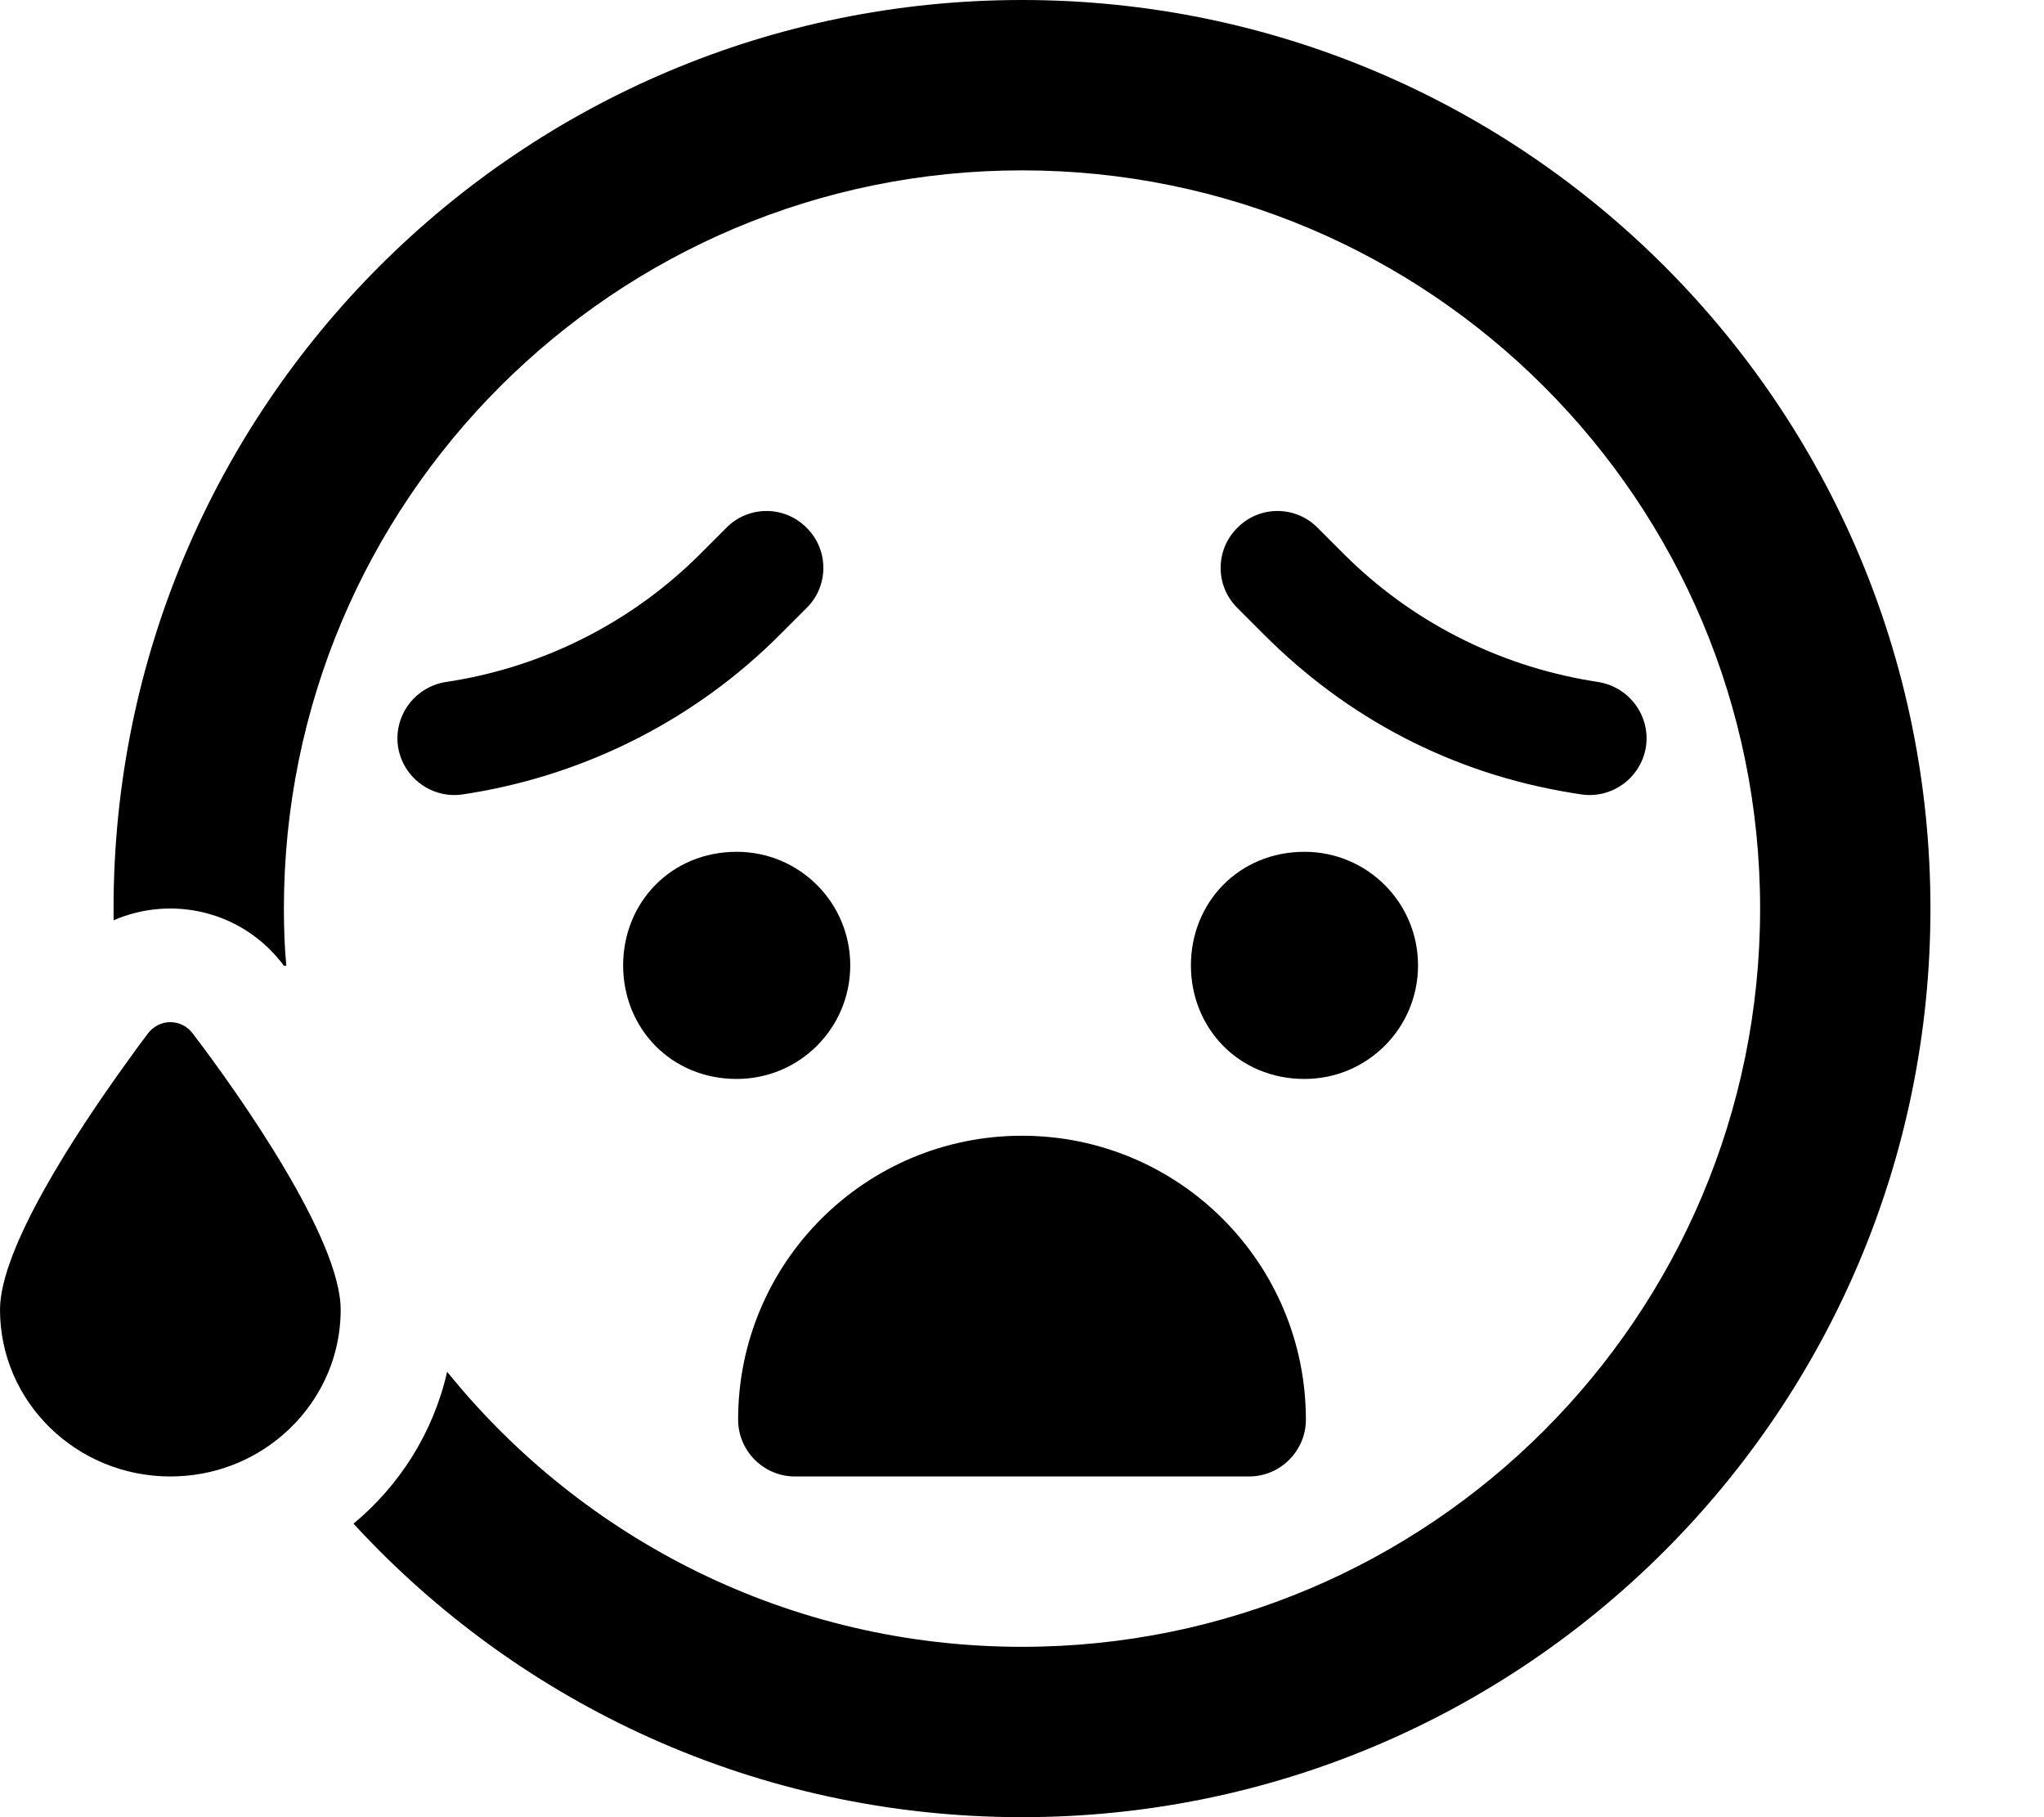 <svg xmlns="http://www.w3.org/2000/svg" viewBox="0 0 576 512"><!--! Font Awesome Pro 6.0.0-beta3 by @fontawesome - https://fontawesome.com License - https://fontawesome.com/license (Commercial License) Copyright 2021 Fonticons, Inc. --><path d="M288 48C173.1 48 80 141.1 80 256C80 261.7 80.23 267.4 80.68 272.1L80.01 272.1C68.39 256.5 48.28 252.2 32.02 259.3C32.01 258.2 32 257.1 32 256C32 114.6 146.6 0 288 0C429.4 0 544 114.6 544 256C544 397.4 429.4 512 288 512C213.5 512 146.4 480.2 99.62 429.3C112.6 418.5 122.1 403.7 126 386.5C164.2 433.8 222.6 464 288 464C402.9 464 496 370.9 496 256C496 141.1 402.9 48 288 48L288 48zM0 369C0 351.7 21.44 319.1 35.66 299.4C37.84 296.3 39.86 293.6 41.6 291.3C44.8 286.9 51.2 286.9 54.4 291.3C67.57 308.6 96 349 96 369C96 383.2 89.58 395.9 79.45 404.5C71.02 411.7 60.02 416 48 416C21.54 416 0 395 0 369H0zM367.6 240C385.3 240 399.6 254.3 399.6 272C399.6 289.7 385.3 304 367.6 304C349.1 304 335.6 289.7 335.6 272C335.6 254.3 349.1 240 367.6 240zM207.6 304C189.1 304 175.6 289.7 175.6 272C175.6 254.3 189.1 240 207.6 240C225.3 240 239.6 254.3 239.6 272C239.6 289.7 225.3 304 207.6 304zM227.3 148.7C233.6 154.9 233.6 165.1 227.3 171.3L219.9 178.7C196.4 202.3 166 217.9 133.1 223.4L130.6 223.8C121.9 225.2 113.7 219.3 112.2 210.6C110.8 201.9 116.7 193.7 125.4 192.2L127.9 191.8C154.2 187.4 178.5 174.9 197.3 156.1L204.7 148.7C210.9 142.4 221.1 142.4 227.3 148.7zM348.7 171.3C342.4 165.1 342.4 154.9 348.7 148.7C354.9 142.4 365.1 142.4 371.3 148.7L378.7 156.1C397.5 174.9 421.8 187.4 448.2 191.8L450.6 192.2C459.3 193.7 465.2 201.9 463.8 210.6C462.3 219.3 454.1 225.2 445.4 223.8L442.9 223.4C409.1 217.9 379.6 202.3 356.1 178.7L348.7 171.3zM368 400C368 408.8 360.8 416 352 416H224C215.2 416 208 408.8 208 400C208 355.8 243.8 320 288 320C332.2 320 368 355.8 368 400z"/></svg>